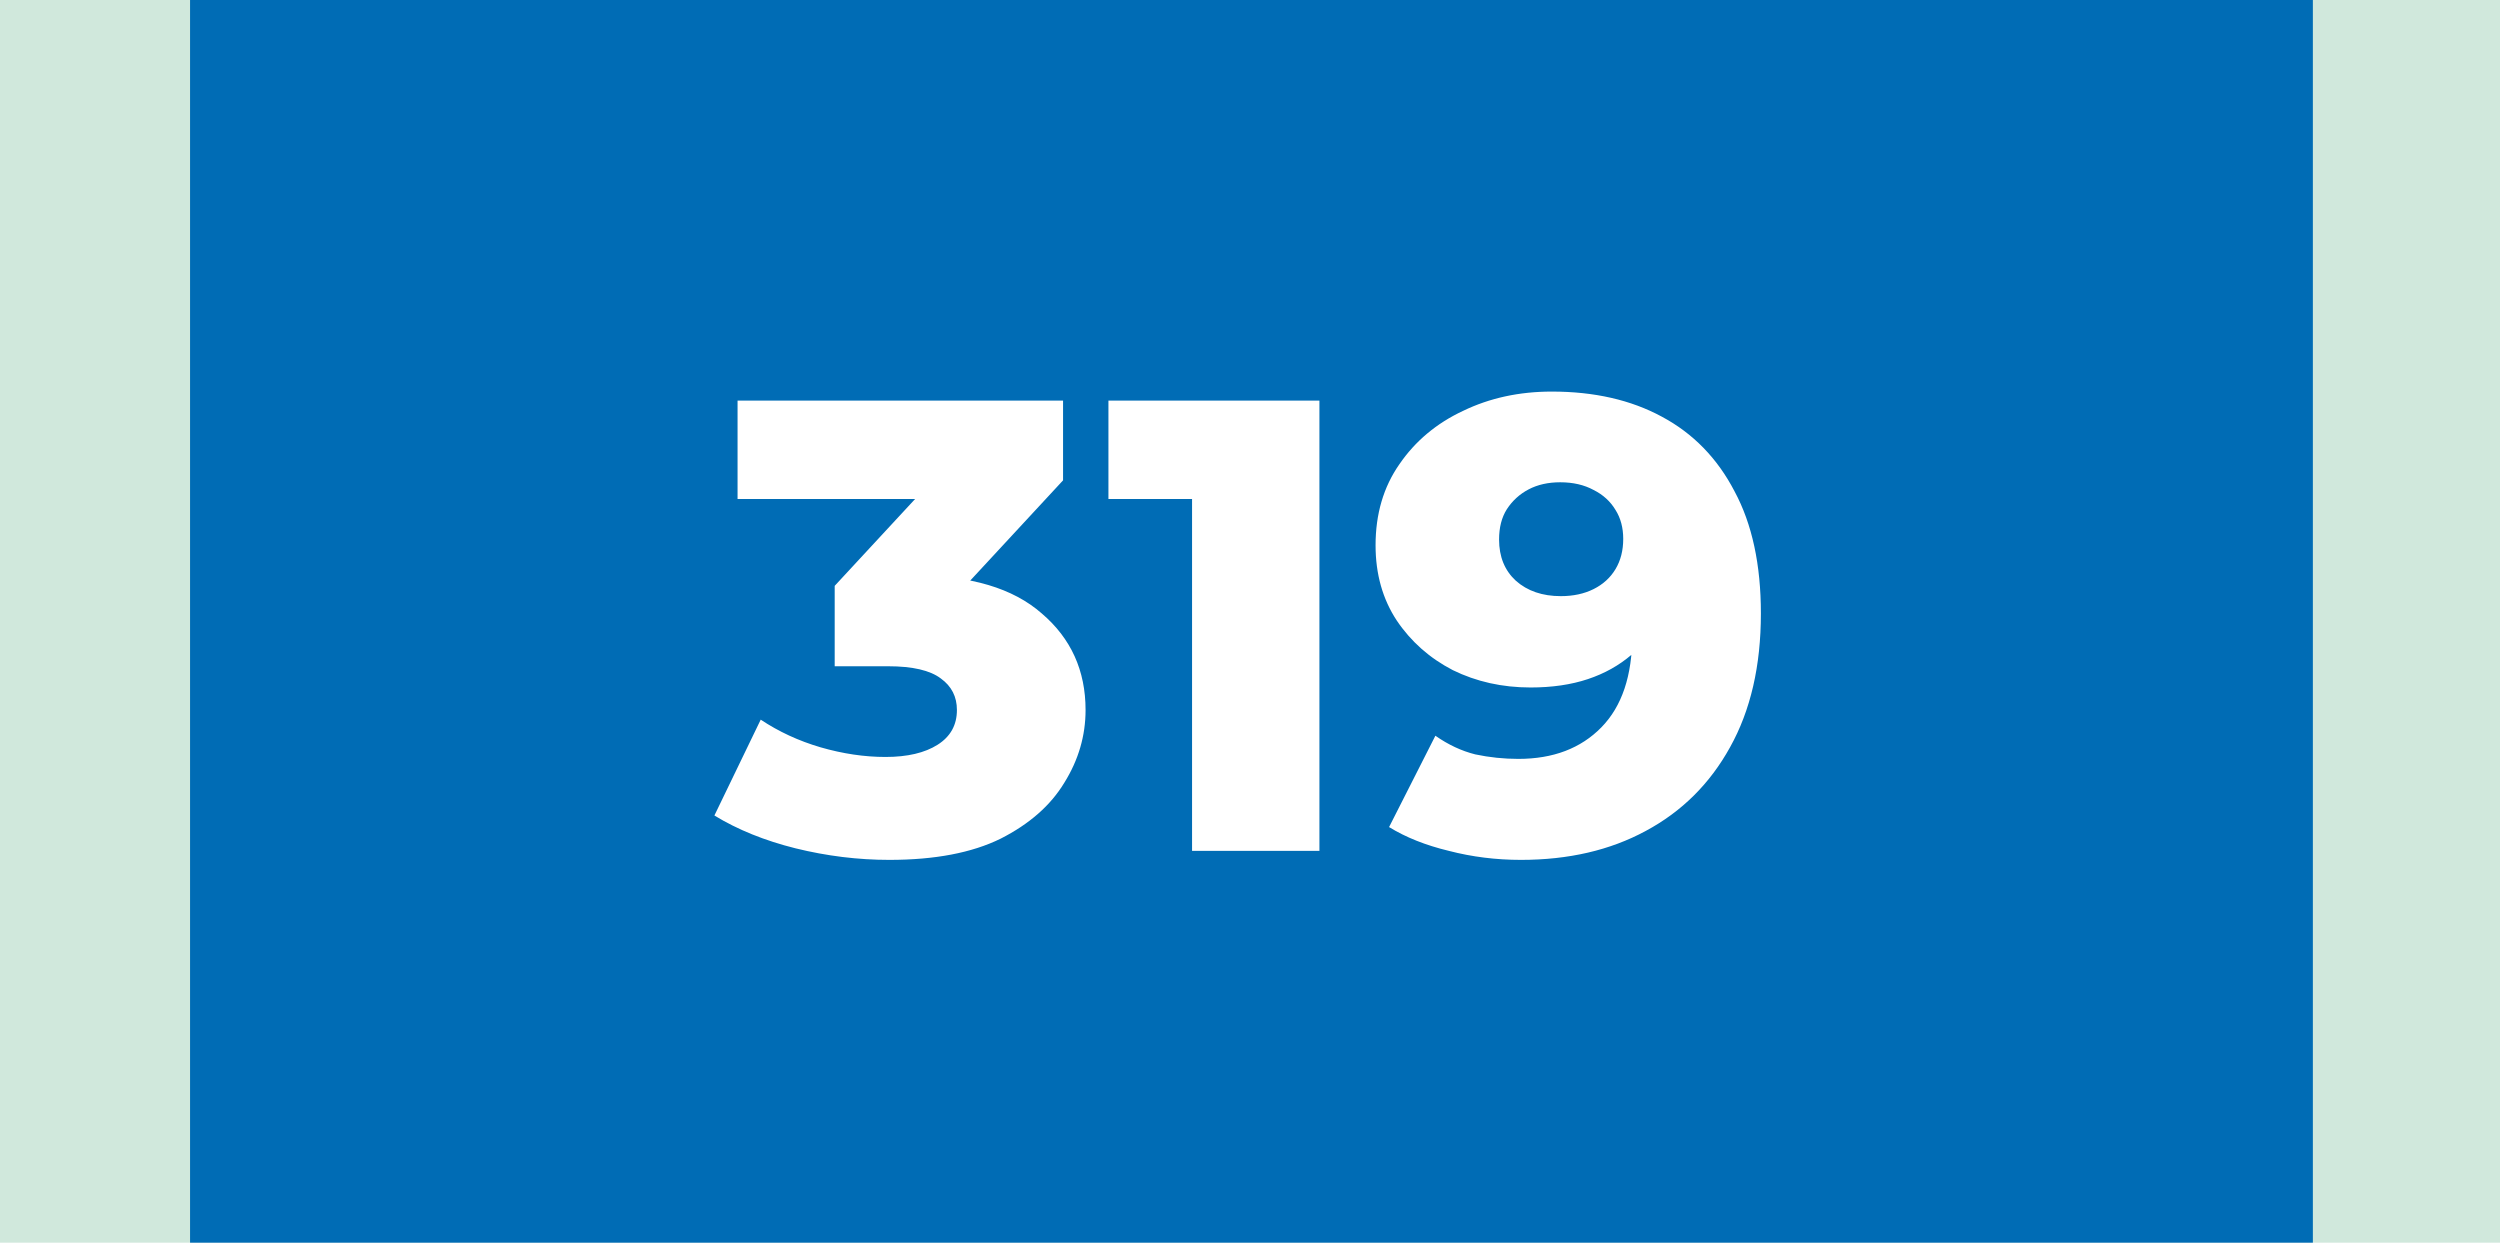 <?xml version="1.0" encoding="UTF-8"?> <svg xmlns="http://www.w3.org/2000/svg" width="855" height="425" viewBox="0 0 855 425" fill="none"><rect width="855" height="425" fill="#D0E8DC"></rect><rect x="65" width="726" height="425" fill="#006CB5"></rect><path d="M304.165 294.08C293.458 294.08 282.752 292.76 272.045 290.12C261.485 287.48 252.245 283.74 244.325 278.9L260.165 246.12C266.325 250.227 273.145 253.38 280.625 255.58C288.252 257.78 295.658 258.88 302.845 258.88C310.325 258.88 316.265 257.487 320.665 254.7C325.065 251.913 327.265 247.953 327.265 242.82C327.265 238.273 325.432 234.68 321.765 232.04C318.098 229.253 312.085 227.86 303.725 227.86H285.465V200.36L326.825 155.7L331.005 170.66H252.245V137H363.565V164.28L322.205 208.94L300.865 196.84H312.745C331.958 196.84 346.478 201.167 356.305 209.82C366.278 218.327 371.265 229.327 371.265 242.82C371.265 251.62 368.845 259.907 364.005 267.68C359.312 275.453 352.052 281.833 342.225 286.82C332.398 291.66 319.712 294.08 304.165 294.08ZM407.684 291V152.62L426.384 170.66H379.084V137H451.244V291H407.684ZM530.724 133.92C545.244 133.92 557.784 136.78 568.344 142.5C579.051 148.22 587.337 156.727 593.204 168.02C599.217 179.167 602.224 193.1 602.224 209.82C602.224 227.713 598.704 242.967 591.664 255.58C584.771 268.047 575.164 277.58 562.844 284.18C550.67 290.78 536.444 294.08 520.164 294.08C511.657 294.08 503.444 293.053 495.524 291C487.604 289.093 480.784 286.38 475.064 282.86L490.904 251.62C495.304 254.7 499.85 256.827 504.544 258C509.384 259.027 514.297 259.54 519.284 259.54C531.164 259.54 540.624 255.947 547.664 248.76C554.704 241.573 558.224 231.087 558.224 217.3C558.224 214.807 558.224 212.24 558.224 209.6C558.224 206.813 558.004 204.027 557.564 201.24L568.344 210.26C565.704 215.687 562.257 220.233 558.004 223.9C553.751 227.567 548.764 230.353 543.044 232.26C537.324 234.167 530.797 235.12 523.464 235.12C513.784 235.12 504.91 233.14 496.844 229.18C488.924 225.073 482.544 219.427 477.704 212.24C472.864 204.907 470.444 196.327 470.444 186.5C470.444 175.793 473.157 166.553 478.584 158.78C484.01 150.86 491.27 144.773 500.364 140.52C509.457 136.12 519.577 133.92 530.724 133.92ZM533.584 164.94C529.477 164.94 525.884 165.747 522.804 167.36C519.724 168.973 517.23 171.247 515.324 174.18C513.564 176.967 512.684 180.413 512.684 184.52C512.684 190.387 514.59 195.08 518.404 198.6C522.364 202.12 527.497 203.88 533.804 203.88C538.057 203.88 541.797 203.073 545.024 201.46C548.25 199.847 550.744 197.573 552.504 194.64C554.264 191.707 555.144 188.26 555.144 184.3C555.144 180.487 554.264 177.187 552.504 174.4C550.744 171.467 548.25 169.193 545.024 167.58C541.797 165.82 537.984 164.94 533.584 164.94Z" fill="white"></path></svg> 